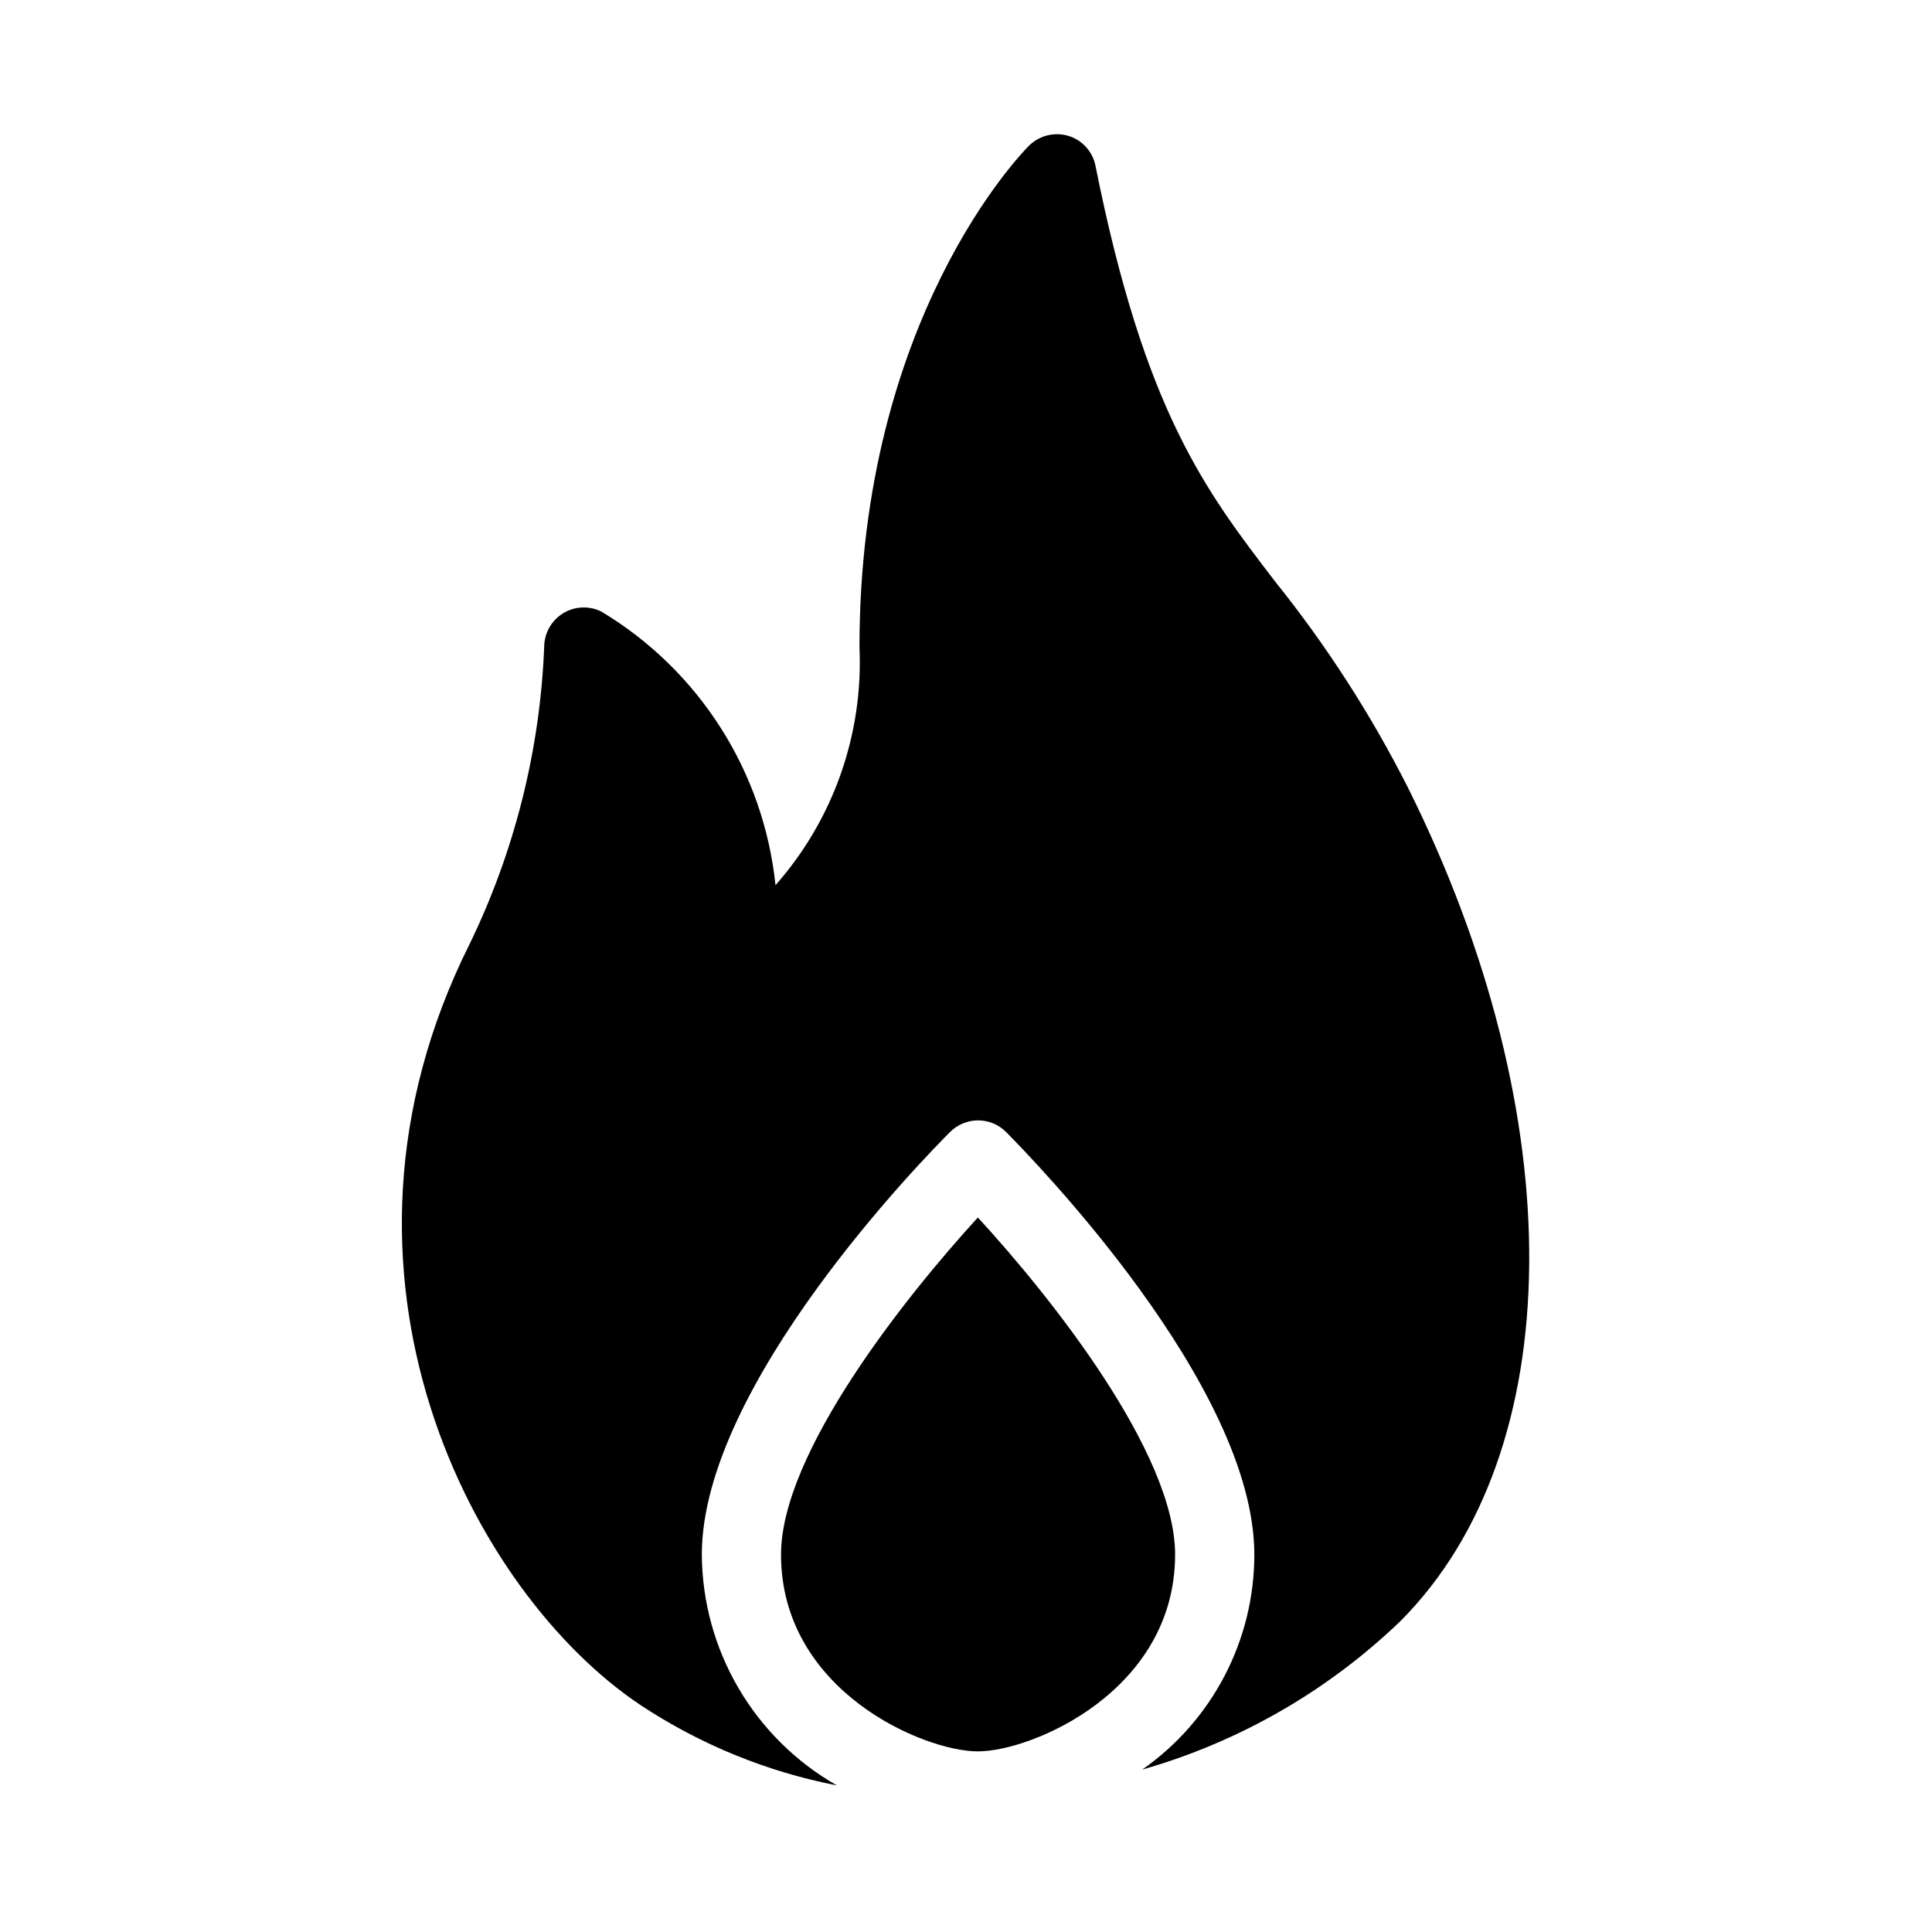 <?xml version="1.0" encoding="UTF-8"?>
<!-- Uploaded to: ICON Repo, www.iconrepo.com, Generator: ICON Repo Mixer Tools -->
<svg fill="#000000" width="800px" height="800px" version="1.1" viewBox="144 144 512 512" xmlns="http://www.w3.org/2000/svg">
 <g>
  <path d="m350.98 555.97c0 36.105 37.785 52.164 52.164 52.164 14.379 0 52.27-16.059 52.27-52.164 0-26.871-32.852-68.223-52.27-89.32-19.309 21.098-52.164 62.453-52.164 89.32z"/>
  <path d="m517.03 352.55c-9.77-19.285-21.52-37.508-35.055-54.367-18.578-24.246-34.637-45.133-47.652-110.21-0.738-3.805-3.527-6.879-7.242-7.981-3.684-1.078-7.66-0.074-10.391 2.625-1.891 1.891-44.922 45.867-44.922 132.88 1.043 23.117-6.938 45.738-22.254 63.082-3.121-30.094-20.23-56.965-46.184-72.527-3.238-1.586-7.066-1.398-10.137 0.496-3.066 1.898-4.945 5.238-4.977 8.848-1.09 27.395-7.844 54.27-19.836 78.93-43.77 87.641 1.156 172.03 45.344 201.52 15.785 10.449 33.477 17.688 52.059 21.305-22-12.543-35.641-35.867-35.793-61.191 0-44.922 58.988-105.17 65.809-111.99h0.004c4.094-4.07 10.703-4.07 14.797 0 6.719 6.824 65.809 67.07 65.809 111.99h0.004c-0.004 22.707-11.094 43.984-29.703 56.996 25.637-7.316 49.094-20.793 68.328-39.258 44.922-44.922 45.656-133.72 1.992-221.15z"/>
 </g>
</svg>